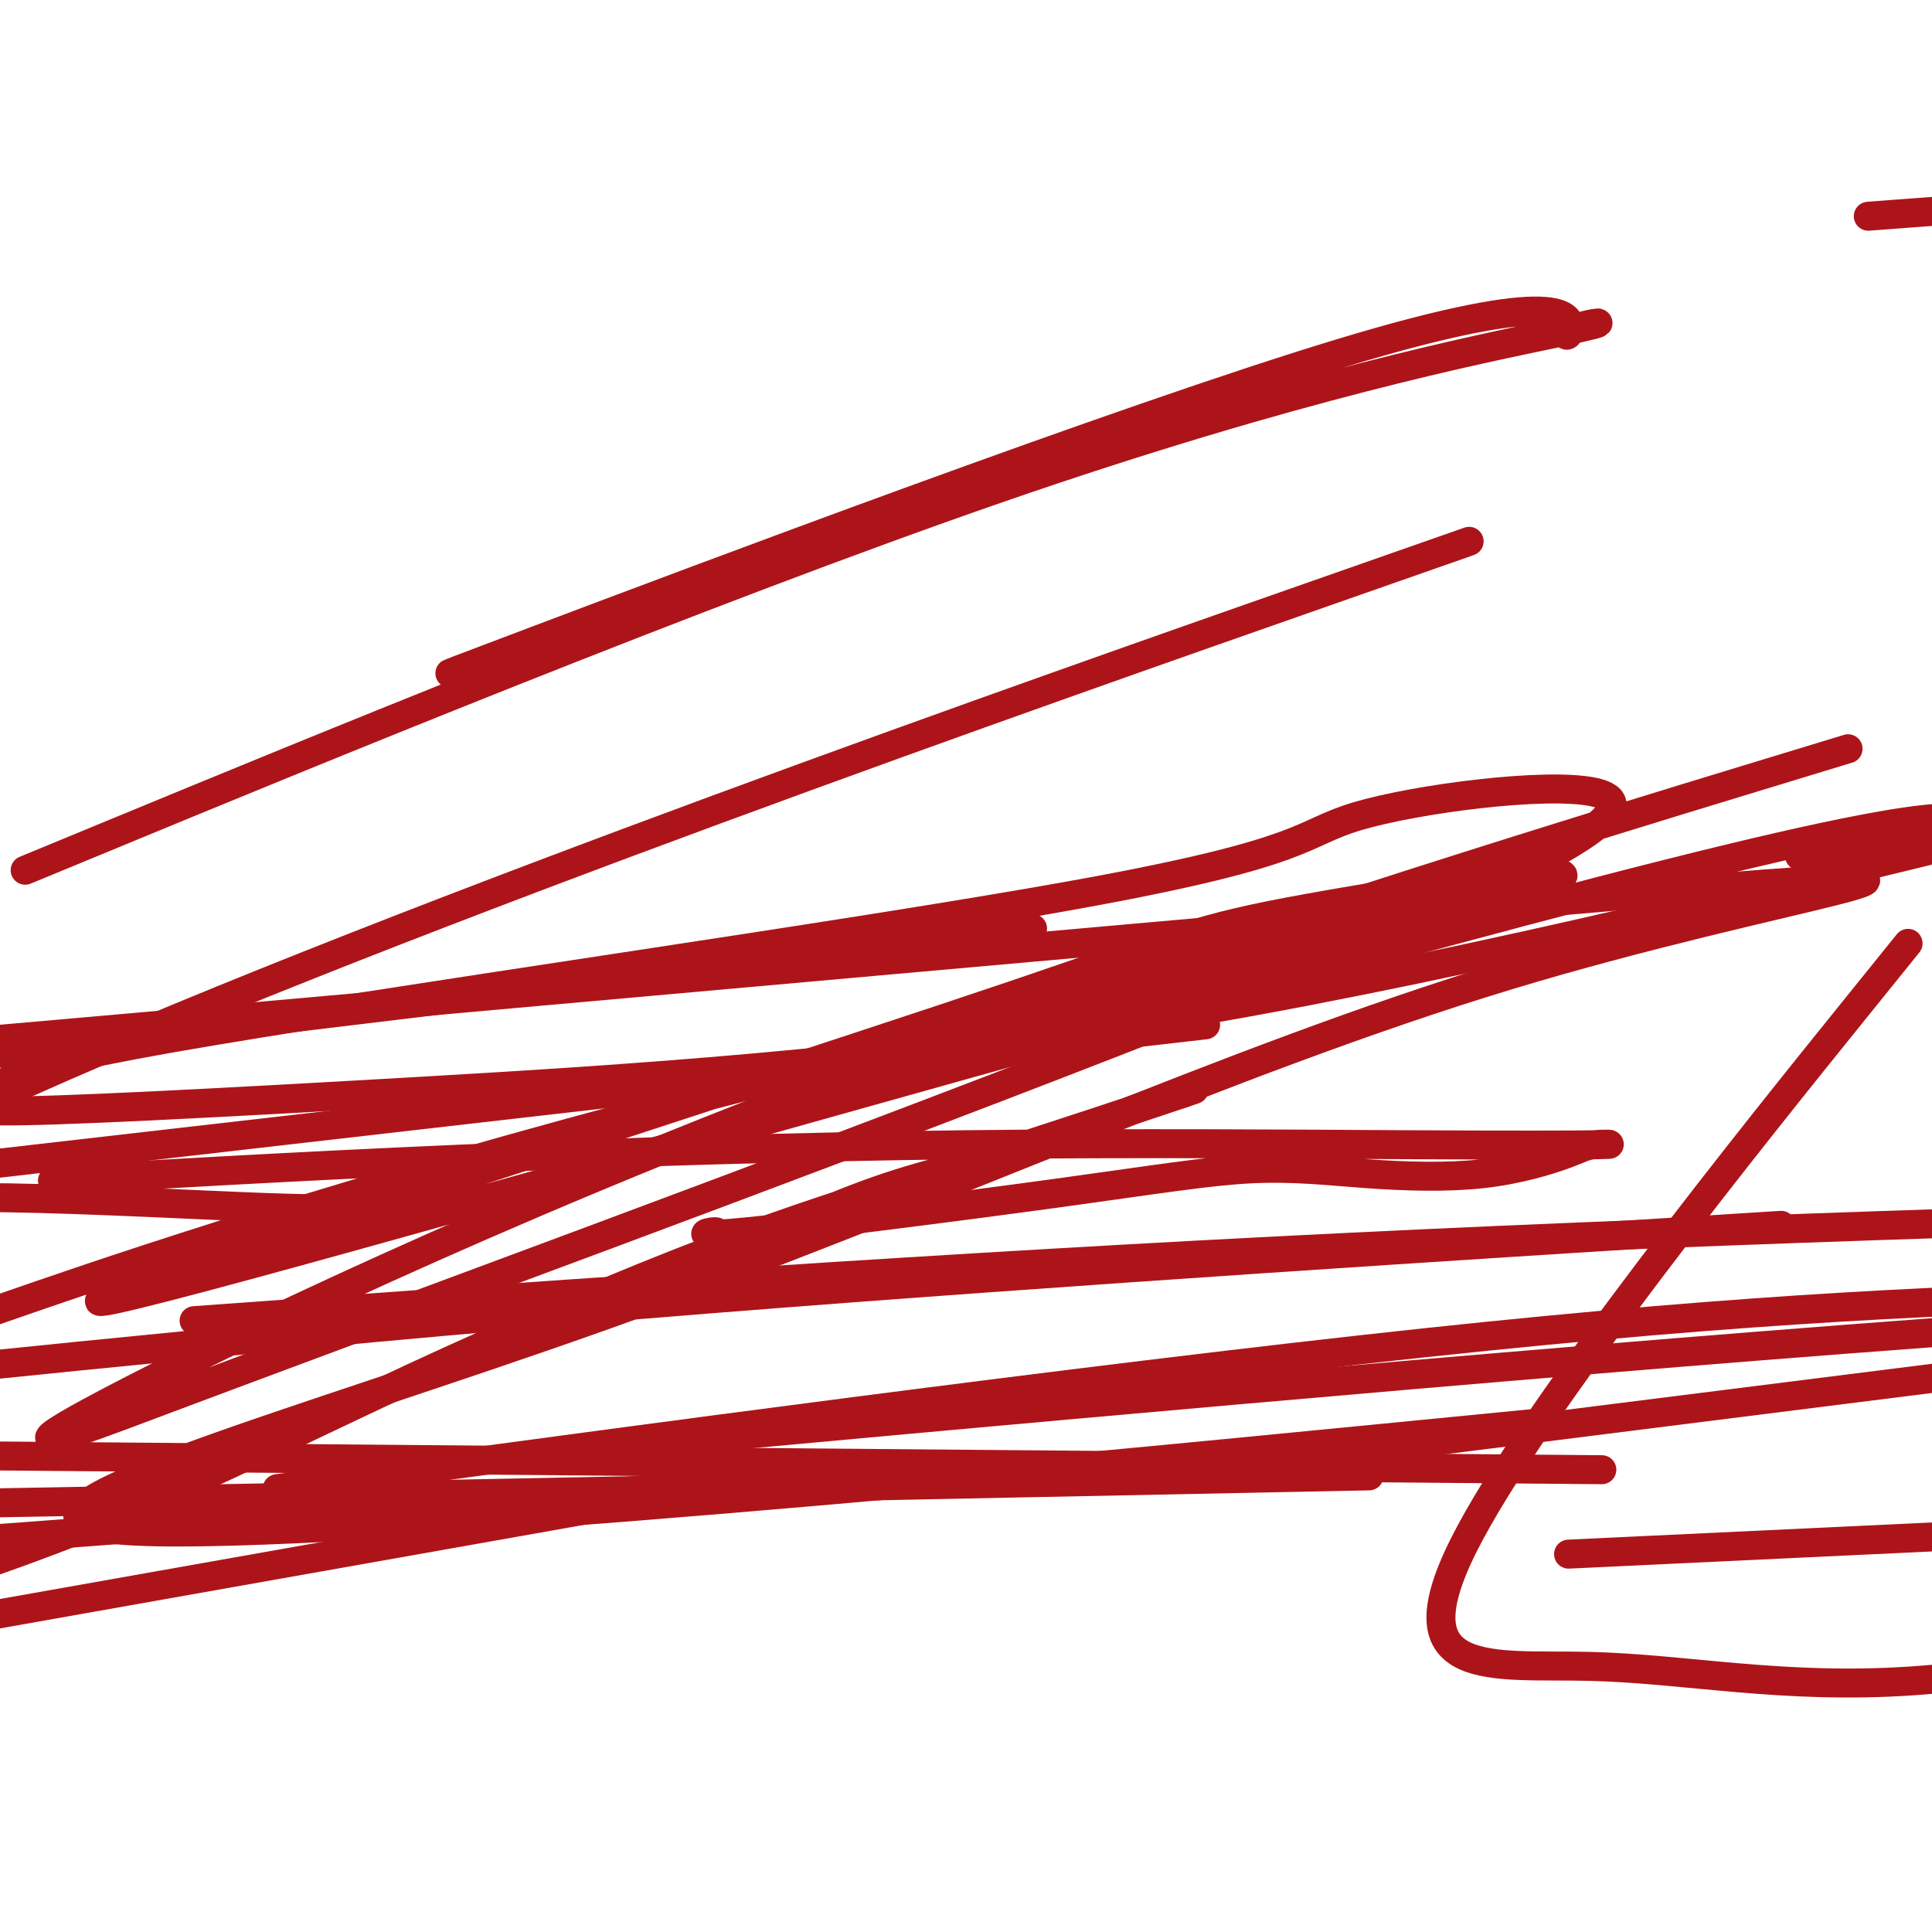 <svg viewBox='0 0 400 400' version='1.1' xmlns='http://www.w3.org/2000/svg' xmlns:xlink='http://www.w3.org/1999/xlink'><g fill='none' stroke='#AD1419' stroke-width='6' stroke-linecap='round' stroke-linejoin='round'><path d='M79,250c-5.178,0.244 -10.356,0.489 -24,0c-13.644,-0.489 -35.756,-1.711 -53,-2c-17.244,-0.289 -29.622,0.356 -42,1'/><path d='M18,244c-6.187,0.362 -12.373,0.724 0,0c12.373,-0.724 43.306,-2.535 77,-4c33.694,-1.465 70.150,-2.585 105,-3c34.850,-0.415 68.096,-0.125 91,0c22.904,0.125 35.467,0.084 40,0c4.533,-0.084 1.037,-0.211 -1,0c-2.037,0.211 -2.615,0.761 -6,2c-3.385,1.239 -9.577,3.168 -17,4c-7.423,0.832 -16.077,0.567 -24,0c-7.923,-0.567 -15.117,-1.437 -24,-1c-8.883,0.437 -19.457,2.182 -40,5c-20.543,2.818 -51.055,6.709 -64,8c-12.945,1.291 -8.323,-0.019 -7,0c1.323,0.019 -0.652,1.366 0,2c0.652,0.634 3.932,0.557 9,-1c5.068,-1.557 11.925,-4.592 18,-7c6.075,-2.408 11.370,-4.189 18,-6c6.630,-1.811 14.596,-3.652 22,-6c7.404,-2.348 14.246,-5.205 19,-7c4.754,-1.795 7.419,-2.530 9,-3c1.581,-0.470 2.077,-0.675 3,-1c0.923,-0.325 2.274,-0.771 0,0c-2.274,0.771 -8.172,2.760 -18,6c-9.828,3.240 -23.587,7.733 -37,12c-13.413,4.267 -26.482,8.309 -44,15c-17.518,6.691 -39.486,16.032 -61,26c-21.514,9.968 -42.576,20.562 -63,29c-20.424,8.438 -40.212,14.719 -60,21'/><path d='M81,305c-20.467,2.778 -40.933,5.556 0,0c40.933,-5.556 143.267,-19.444 214,-27c70.733,-7.556 109.867,-8.778 149,-10'/><path d='M262,306c18.600,-0.378 37.200,-0.756 0,0c-37.200,0.756 -130.200,2.644 -201,4c-70.800,1.356 -119.400,2.178 -168,3'/><path d='M0,271c-8.874,3.086 -17.749,6.171 0,0c17.749,-6.171 62.120,-21.599 131,-40c68.880,-18.401 162.268,-39.774 186,-47c23.732,-7.226 -22.192,-0.305 -46,4c-23.808,4.305 -25.498,5.993 -61,18c-35.502,12.007 -104.815,34.332 -149,49c-44.185,14.668 -63.242,21.680 1,4c64.242,-17.680 211.783,-60.051 283,-78c71.217,-17.949 66.108,-11.474 61,-5'/><path d='M384,209c9.576,-11.864 19.152,-23.729 0,0c-19.152,23.729 -67.030,83.051 -81,111c-13.970,27.949 5.970,24.525 26,25c20.030,0.475 40.152,4.850 67,3c26.848,-1.850 60.424,-9.925 94,-18'/><path d='M298,304c29.167,0.250 58.333,0.500 0,0c-58.333,-0.500 -204.167,-1.750 -350,-3'/><path d='M60,272c-17.178,1.244 -34.356,2.489 0,0c34.356,-2.489 120.244,-8.711 204,-13c83.756,-4.289 165.378,-6.644 247,-9'/><path d='M348,255c18.000,-1.133 36.000,-2.267 0,0c-36.000,2.267 -126.000,7.933 -202,14c-76.000,6.067 -138.000,12.533 -200,19'/><path d='M143,298c-24.133,2.222 -48.267,4.444 0,0c48.267,-4.444 168.933,-15.556 256,-22c87.067,-6.444 140.533,-8.222 194,-10'/><path d='M119,313c11.750,-2.083 23.500,-4.167 0,0c-23.500,4.167 -82.250,14.583 -141,25'/><path d='M341,321c-14.083,0.667 -28.167,1.333 0,0c28.167,-1.333 98.583,-4.667 169,-8'/><path d='M153,307c19.917,-1.500 39.833,-3.000 0,0c-39.833,3.000 -139.417,10.500 -239,18'/><path d='M392,175c-16.833,1.917 -33.667,3.833 0,0c33.667,-3.833 117.833,-13.417 202,-23'/><path d='M166,198c41.417,-5.000 82.833,-10.000 0,0c-82.833,10.000 -289.917,35.000 -497,60'/><path d='M397,44c-8.833,0.667 -17.667,1.333 0,0c17.667,-1.333 61.833,-4.667 106,-8'/><path d='M273,123c27.022,-9.467 54.044,-18.933 0,0c-54.044,18.933 -189.156,66.267 -267,101c-77.844,34.733 -98.422,56.867 -119,79'/><path d='M260,303c-23.833,3.000 -47.667,6.000 0,0c47.667,-6.000 166.833,-21.000 286,-36'/><path d='M284,298c30.738,-3.005 61.475,-6.009 0,0c-61.475,6.009 -215.163,21.033 -256,19c-40.837,-2.033 31.176,-21.122 98,-45c66.824,-23.878 128.458,-52.545 186,-70c57.542,-17.455 110.992,-23.700 41,-18c-69.992,5.700 -263.426,23.343 -351,31c-87.574,7.657 -69.287,5.329 -51,3'/><path d='M363,161c17.011,-5.181 34.022,-10.361 0,0c-34.022,10.361 -119.076,36.265 -190,63c-70.924,26.735 -127.717,54.303 -150,66c-22.283,11.697 -10.056,7.524 -3,5c7.056,-2.524 8.942,-3.397 59,-22c50.058,-18.603 148.289,-54.935 201,-77c52.711,-22.065 59.901,-29.863 50,-32c-9.901,-2.137 -36.893,1.388 -49,5c-12.107,3.612 -9.328,7.310 -57,16c-47.672,8.690 -145.794,22.373 -189,30c-43.206,7.627 -31.497,9.198 -32,11c-0.503,1.802 -13.217,3.833 -3,4c10.217,0.167 43.366,-1.532 86,-4c42.634,-2.468 94.753,-5.705 152,-15c57.247,-9.295 119.624,-24.647 182,-40'/><path d='M225,215c21.333,-2.444 42.667,-4.889 0,0c-42.667,4.889 -149.333,17.111 -218,25c-68.667,7.889 -99.333,11.444 -130,15'/><path d='M25,172c-17.155,7.084 -34.310,14.168 0,0c34.310,-14.168 120.086,-49.589 182,-71c61.914,-21.411 99.967,-28.811 115,-32c15.033,-3.189 7.046,-2.168 4,-1c-3.046,1.168 -1.151,2.482 -1,0c0.151,-2.482 -1.443,-8.761 -47,5c-45.557,13.761 -135.077,47.560 -168,60c-32.923,12.440 -9.247,3.520 1,0c10.247,-3.520 7.067,-1.640 8,-2c0.933,-0.360 5.981,-2.960 8,-4c2.019,-1.040 1.010,-0.520 0,0'/></g>
</svg>
